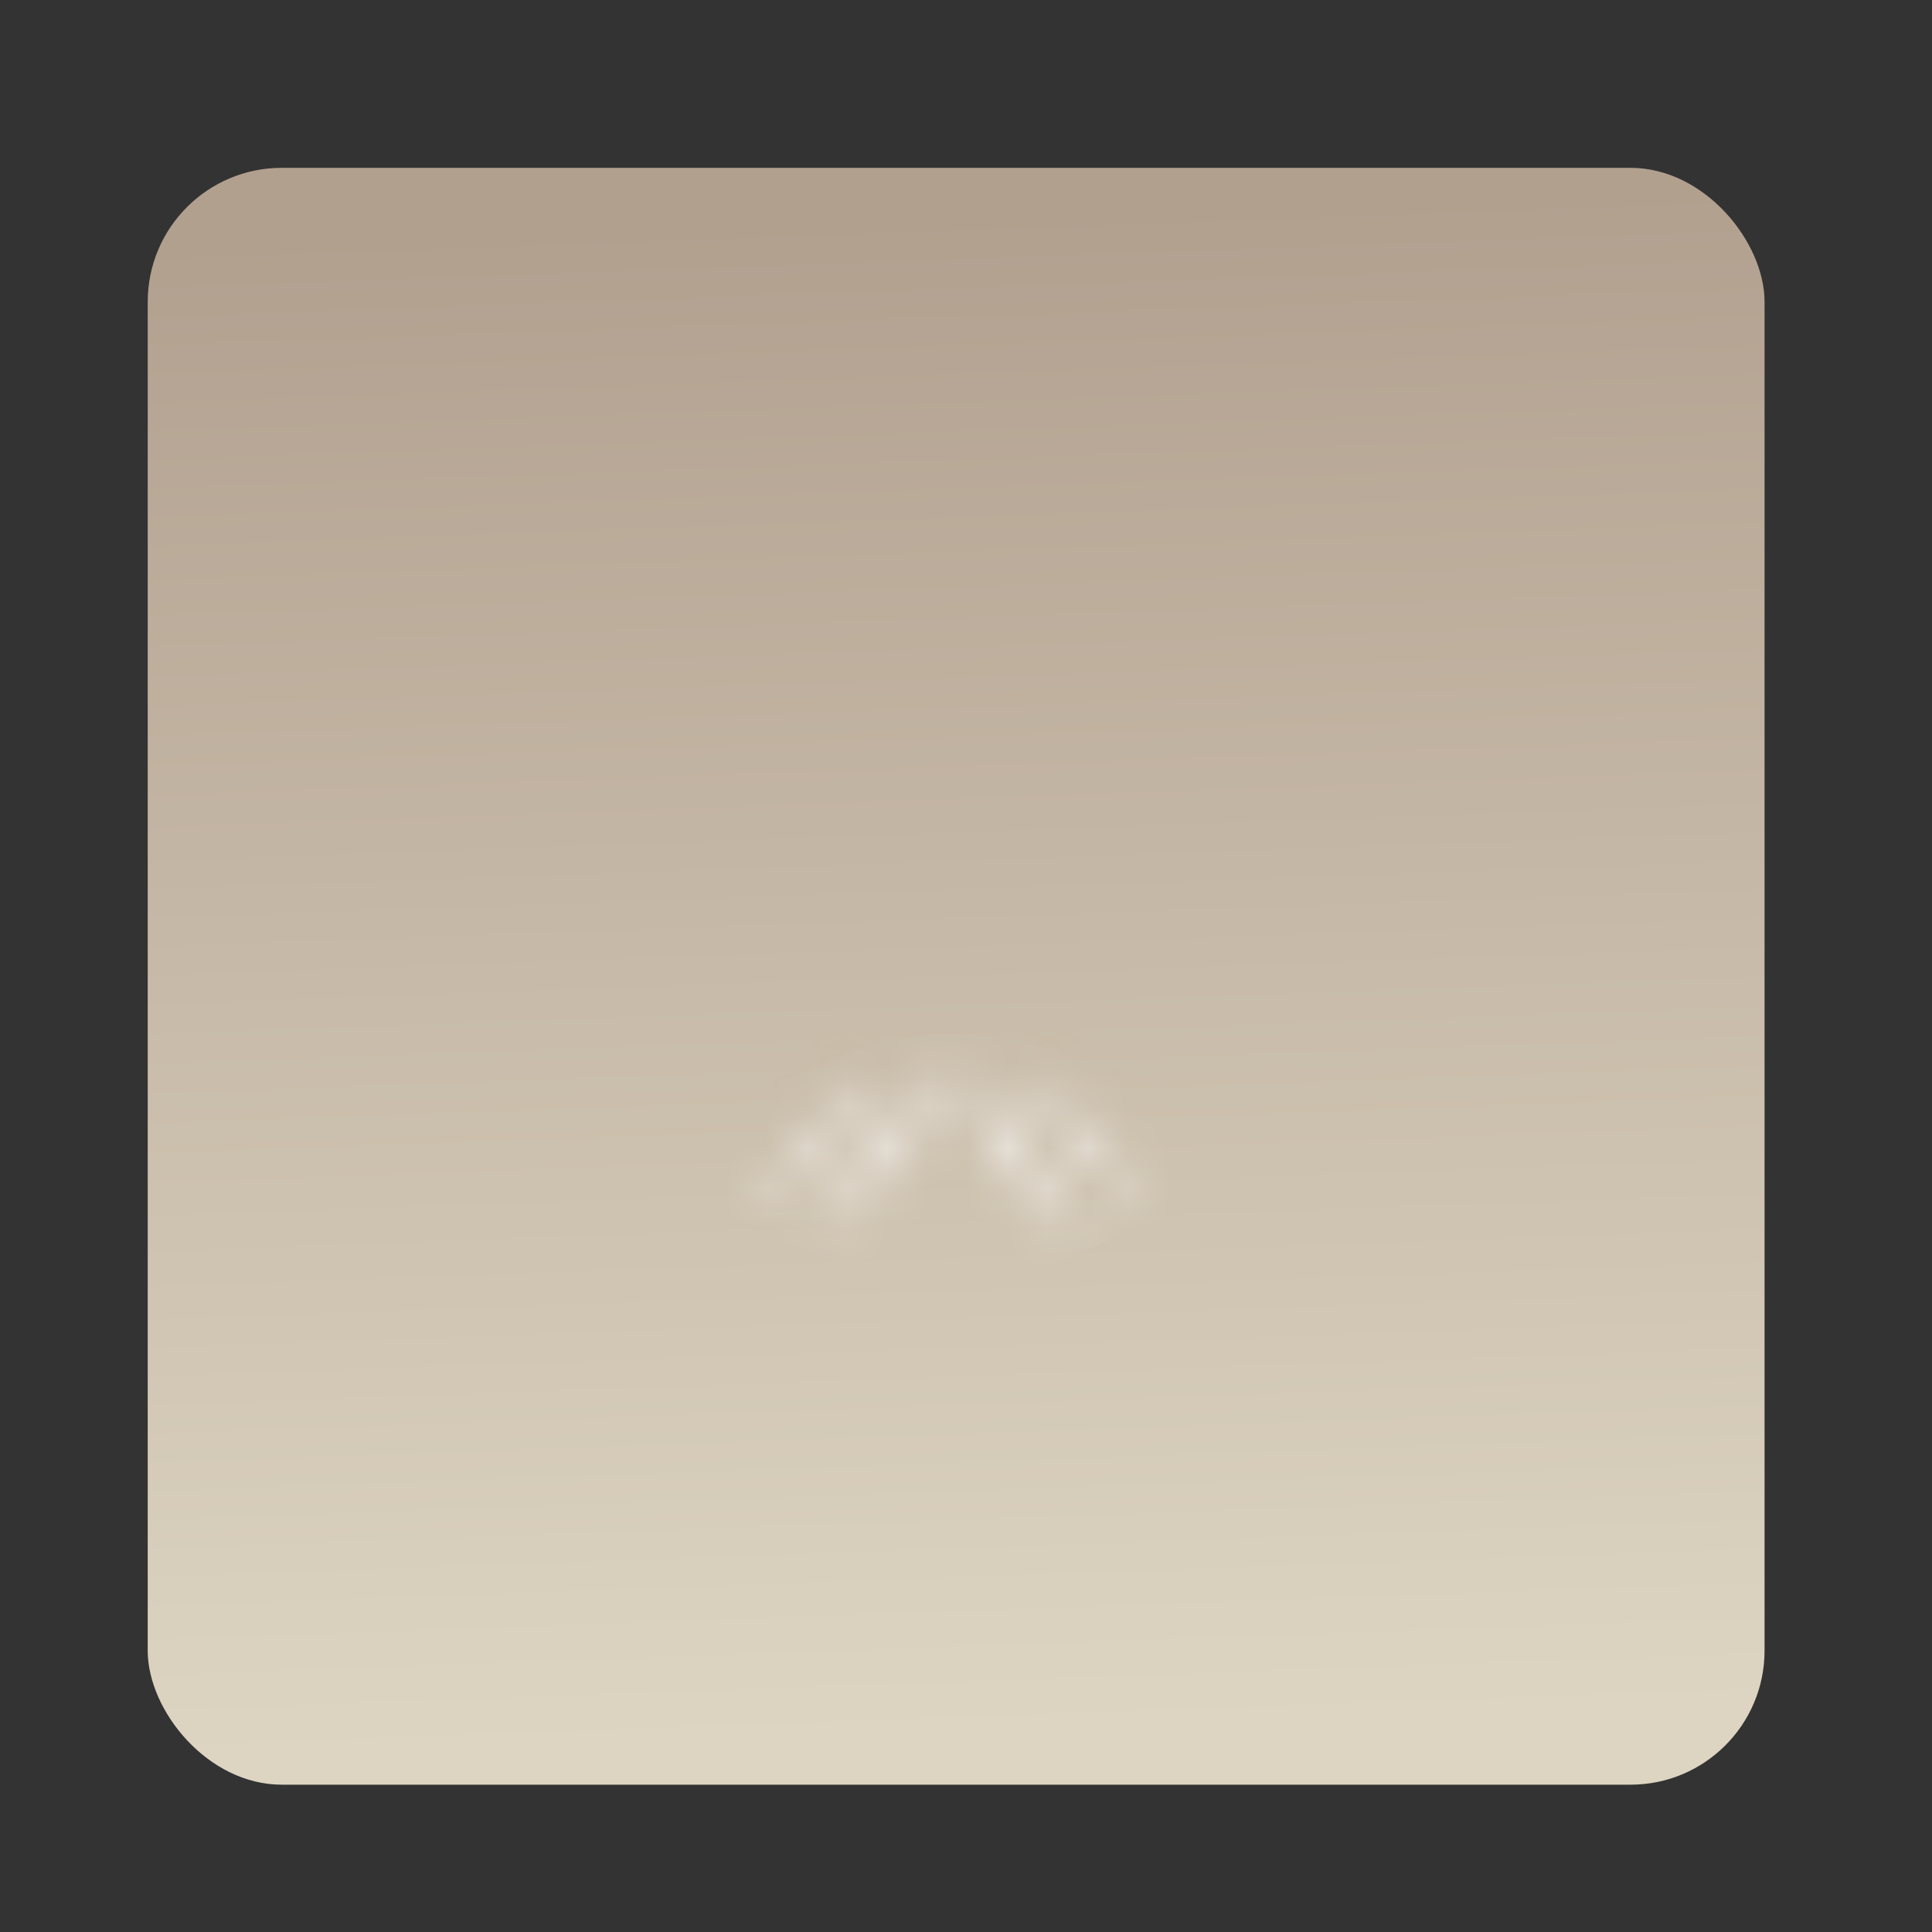<svg xmlns="http://www.w3.org/2000/svg" xmlns:xlink="http://www.w3.org/1999/xlink" viewBox="0 0 48 48">
  <rect x="0" y="0" width="48" height="48" fill="#333333" stroke="none"/>
  <defs>
    <linearGradient id="linear-gradient" x1="23.08" y1="5.4" x2="24.42" y2="43.07" gradientUnits="userSpaceOnUse">
      <stop offset="0" stop-color="#b2a08f"/>
      <stop offset="1" stop-color="#ddd5c2"/>
    </linearGradient>
    <filter id="luminosity-noclip" x="6.53" y="13.01" width="34.44" height="22.49" filterUnits="userSpaceOnUse" color-interpolation-filters="sRGB">
      <feFlood flood-color="#fff" result="bg"/>
      <feBlend in="SourceGraphic" in2="bg"/>
    </filter>
    <mask id="mask" x="6.53" y="13.01" width="34.44" height="22.49" maskUnits="userSpaceOnUse">
      <g style="filter: url(#luminosity-noclip)">
        <path d="M21.49,26.6a4.81,4.81,0,0,1-.59,1.78A5.88,5.88,0,0,1,18.43,30" style="fill: #231f20"/>
        <path d="M23,26.32a3,3,0,0,1-.23,2.09,11.54,11.54,0,0,1-2.59,2.34" style="fill: #231f20"/>
        <path d="M25.85,26.6a4.55,4.55,0,0,0,.56,1.71,5.55,5.55,0,0,0,2.34,1.56" style="fill: #231f20"/>
        <path d="M24.21,26.38a3.51,3.51,0,0,0,.28,2.12,11.47,11.47,0,0,0,2.58,2.43" style="fill: #231f20"/>
      </g>
    </mask>
    <radialGradient id="radial-gradient" cx="23.99" cy="33.57" r="7.08" gradientTransform="translate(0 -11.39) scale(1 1.34)" gradientUnits="userSpaceOnUse">
      <stop offset="0" stop-color="#fff"/>
      <stop offset="1" stop-color="#fff" stop-opacity="0.5"/>
    </radialGradient>
  </defs>
  <title>ieyasu</title>
  <g id="Layer_3" data-name="Layer 3">
    <rect x="3.67" y="4.17" width="40.17" height="40.17" rx="3.33" ry="3.33" style="fill: url(#linear-gradient)"/>
    <g style="mask: url(#mask)">
      <g>
        <path d="M40.66,23.63l-1.85-1a.59.59,0,0,1-.3-.43l-.3-1.95a.55.55,0,0,0-.39-.46l-1.55-.52a.62.62,0,0,1-.37-.37l-.54-1.7a.56.56,0,0,0-.55-.4H33.27a.57.57,0,0,1-.5-.31l-.7-1.29a.57.57,0,0,0-.58-.3l-2.2.27a.6.6,0,0,1-.53-.22l-1-1.28a.58.58,0,0,0-.71-.16L26,14.09a.56.56,0,0,1-.56,0l-1.52-1a.59.59,0,0,0-.66,0L22.1,14a.56.56,0,0,1-.53.09l-1.71-.59a.58.58,0,0,0-.67.22l-.8,1.16a.59.59,0,0,1-.47.25l-2.1,0a.57.57,0,0,0-.5.31l-.7,1.35a.59.59,0,0,1-.48.31l-1.89.13a.57.57,0,0,0-.52.44l-.41,1.64a.59.59,0,0,1-.51.44l-1.6.13a.58.58,0,0,0-.53.6l.07,2a.58.58,0,0,1-.49.59L7,23.22a.57.57,0,0,0-.49.57v1.63A.59.59,0,0,0,6.9,26L17,29.87a7.48,7.48,0,0,1,13.33-.18c4-1.5,8.81-3.26,10.21-3.74A.58.58,0,0,0,41,25.4V24.14A.58.58,0,0,0,40.66,23.63Z" style="fill: #fff;opacity: 0.6"/>
        <path d="M23.75,25.69a7.42,7.42,0,0,1,4.48,1.49,5.52,5.52,0,1,0-9.16.17A7.38,7.38,0,0,1,23.75,25.69Z" style="fill: #d6a878"/>
        <path d="M23.75,25.69A7.46,7.46,0,0,0,17,29.87L22.39,32c0,1.12-1.47.87-1.43,1.59,0,.9.94,1.92,2.63,1.92a2.32,2.32,0,0,0,2.52-1.82c-.06-.77-1.29-.58-1.33-1.66.69-.3,2.33-1.09,5.59-2.32A7.46,7.46,0,0,0,23.75,25.69Z" style="opacity: 0.8;fill: url(#radial-gradient)"/>
      </g>
    </g>
  </g>
</svg>

